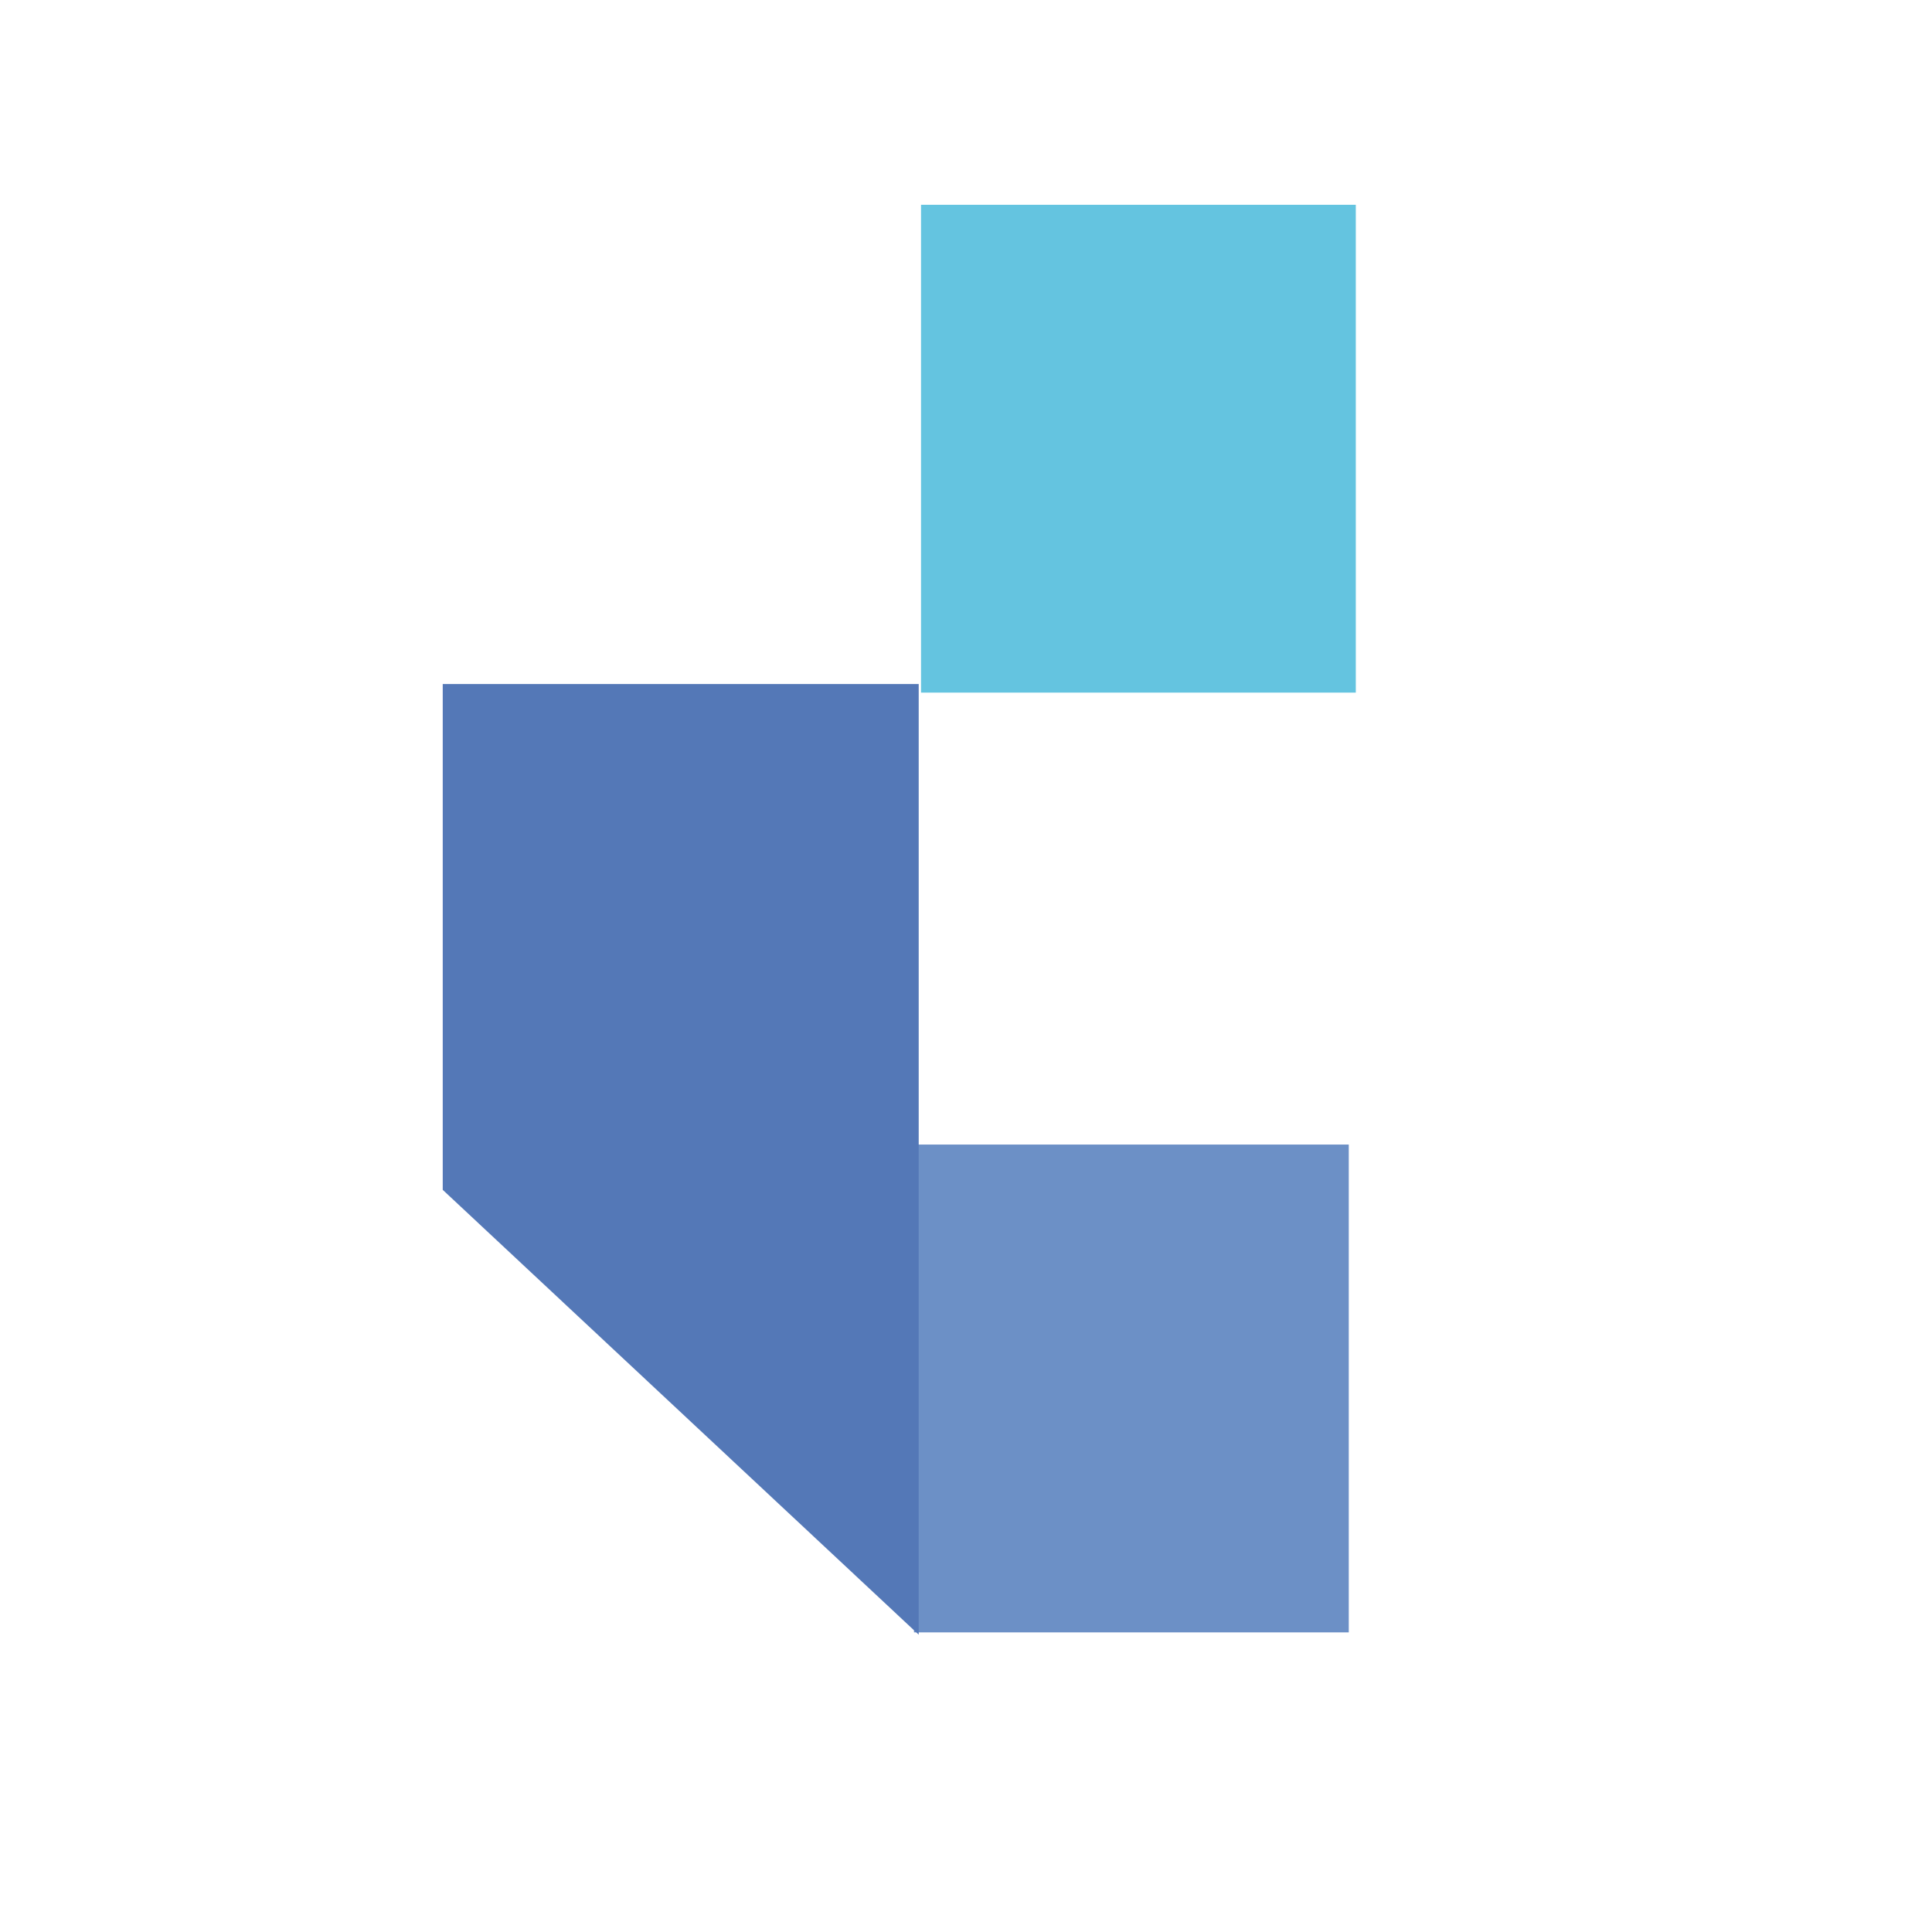 <?xml version="1.0" encoding="UTF-8"?>
<svg id="Lager_1" data-name="Lager 1" xmlns="http://www.w3.org/2000/svg" viewBox="0 0 500 500">
  <defs>
    <style>
      .cls-1 {
        fill: #6c90c6;
      }

      .cls-2 {
        fill: #5478b7;
      }

      .cls-3 {
        fill: #64c4e0;
      }
    </style>
  </defs>
  <rect class="cls-3" x="238.36" y="53" width="112.52" height="126.25"/>
  <rect class="cls-1" x="236.54" y="296.21" width="112.52" height="126.25"/>
  <polygon class="cls-2" points="237.76 423.05 114.58 307.93 114.58 177.02 237.76 177.02 237.76 423.05"/>
</svg>